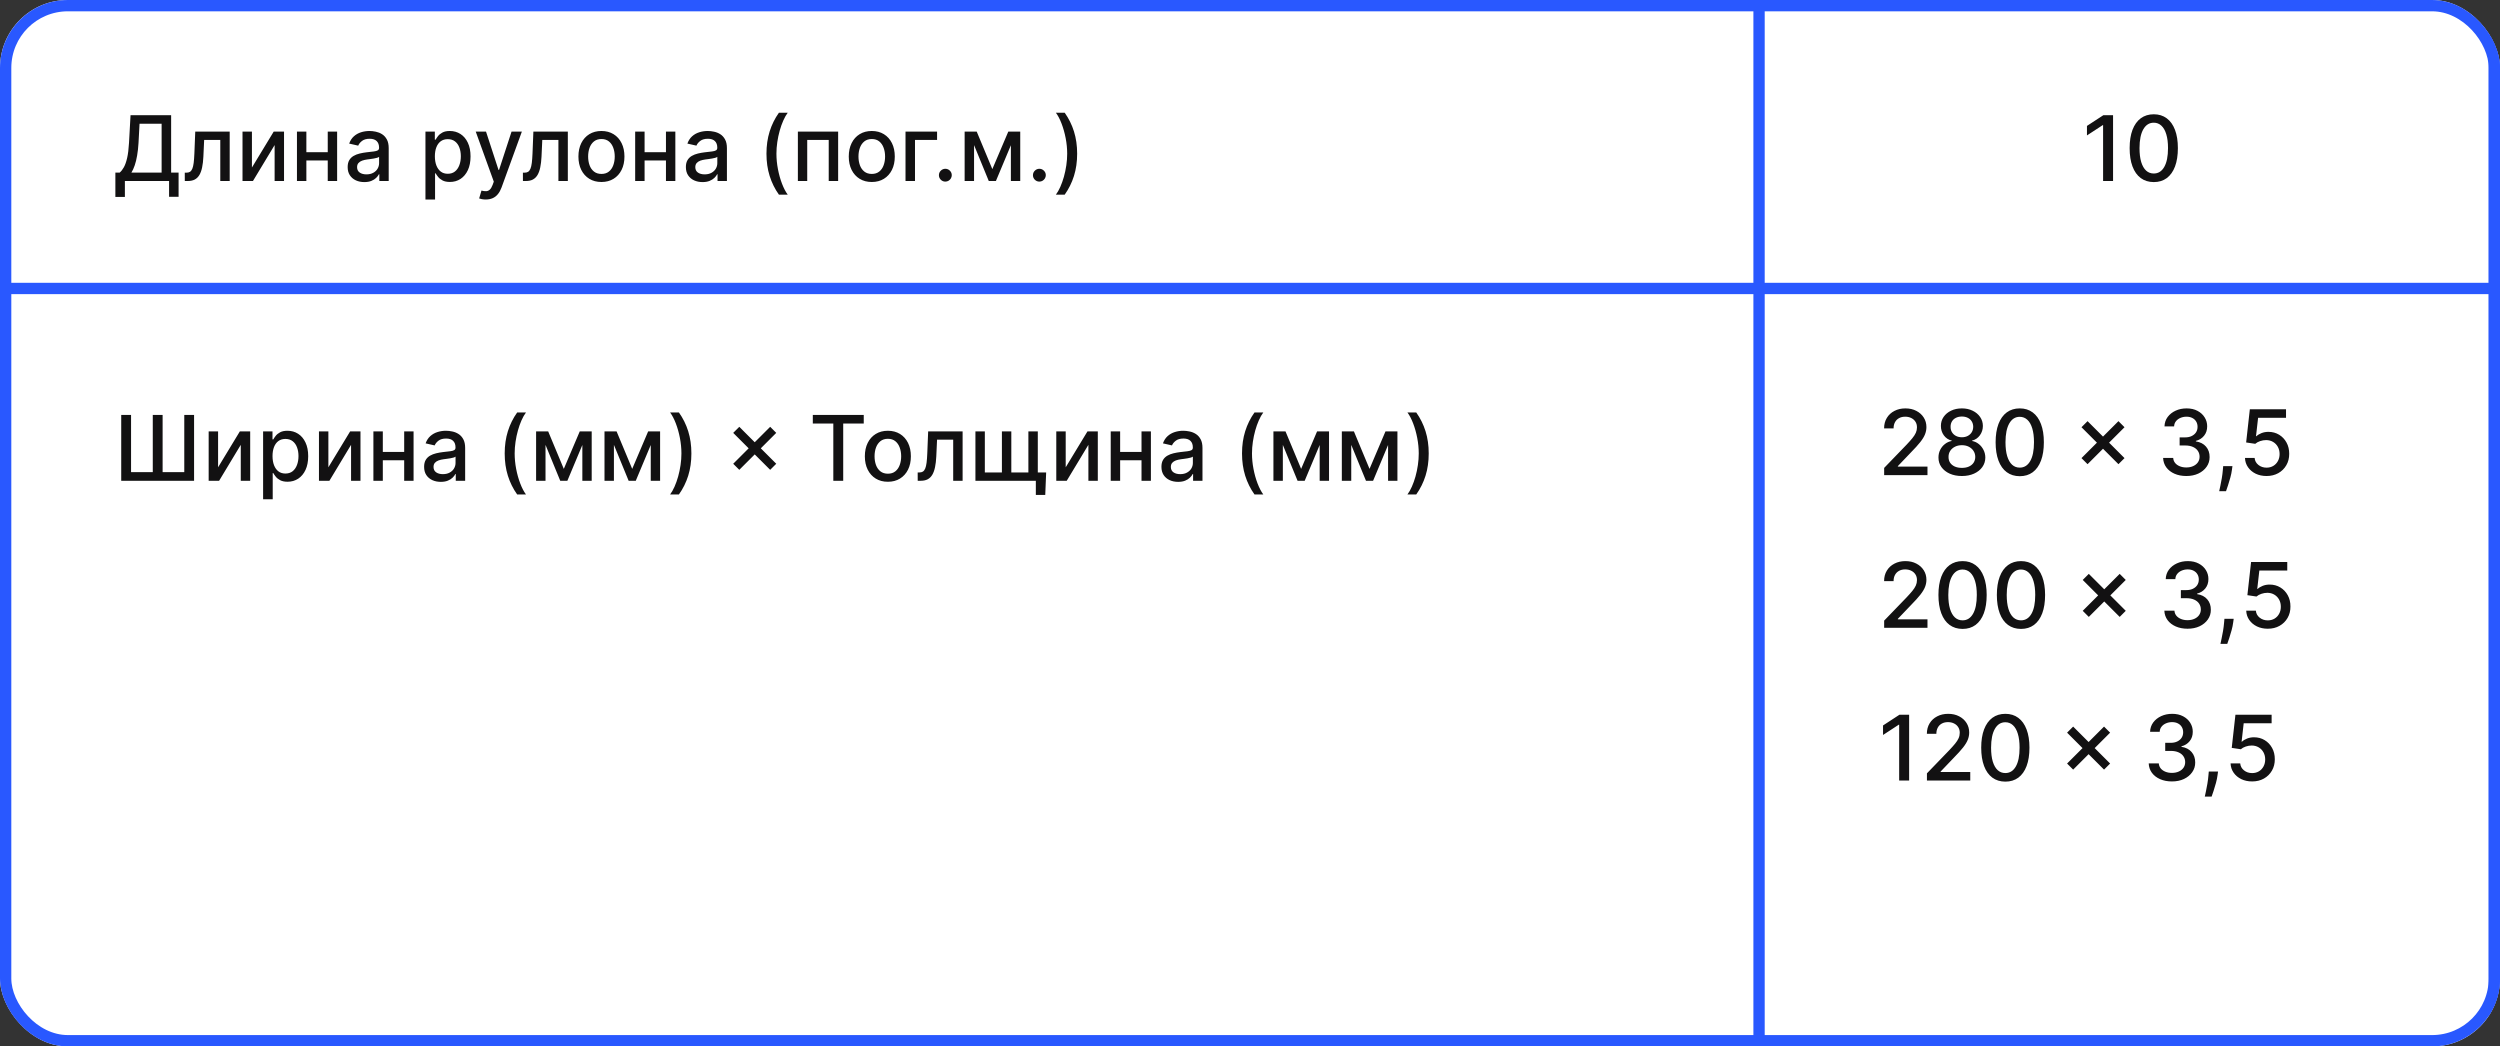 <?xml version="1.0" encoding="UTF-8"?> <svg xmlns="http://www.w3.org/2000/svg" width="442" height="185" viewBox="0 0 442 185" fill="none"><rect x="0" y="0" width="442" height="185" fill="#333333" stroke="none"/><g clip-path="url(#clip0_153_1502)"><rect width="442" height="185" rx="12" fill="white"></rect><path d="M20.398 34.812V30.511H21.165C21.426 30.292 21.671 29.979 21.898 29.574C22.125 29.169 22.318 28.621 22.477 27.932C22.636 27.242 22.746 26.358 22.807 25.278L23.079 20.364H30.256V30.511H31.574V34.795H29.892V32H22.079V34.812H20.398ZM23.233 30.511H28.574V21.875H24.671L24.489 25.278C24.439 26.1 24.358 26.839 24.244 27.494C24.134 28.15 23.992 28.729 23.818 29.233C23.648 29.733 23.453 30.159 23.233 30.511ZM32.673 32L32.668 30.528H32.98C33.222 30.528 33.425 30.477 33.588 30.375C33.755 30.269 33.891 30.091 33.997 29.841C34.103 29.591 34.185 29.246 34.242 28.807C34.298 28.364 34.34 27.807 34.367 27.136L34.52 23.273H40.611V32H38.946V24.739H36.094L35.957 27.704C35.923 28.424 35.849 29.053 35.736 29.591C35.626 30.129 35.465 30.578 35.253 30.938C35.041 31.294 34.768 31.561 34.435 31.739C34.101 31.913 33.696 32 33.219 32H32.673ZM44.541 29.619L48.388 23.273H50.217V32H48.553V25.648L44.723 32H42.876V23.273H44.541V29.619ZM58.416 26.903V28.375H53.689V26.903H58.416ZM54.166 23.273V32H52.501V23.273H54.166ZM59.604 23.273V32H57.945V23.273H59.604ZM64.416 32.193C63.863 32.193 63.363 32.091 62.916 31.886C62.469 31.678 62.115 31.377 61.854 30.983C61.596 30.589 61.467 30.106 61.467 29.534C61.467 29.042 61.562 28.636 61.751 28.318C61.941 28 62.197 27.748 62.519 27.562C62.84 27.377 63.2 27.237 63.598 27.142C63.996 27.047 64.401 26.975 64.814 26.926C65.337 26.866 65.761 26.816 66.087 26.778C66.412 26.737 66.649 26.671 66.797 26.579C66.945 26.489 67.019 26.341 67.019 26.136V26.097C67.019 25.6 66.878 25.216 66.598 24.943C66.322 24.671 65.909 24.534 65.359 24.534C64.787 24.534 64.337 24.661 64.007 24.915C63.681 25.165 63.456 25.443 63.331 25.75L61.734 25.386C61.924 24.856 62.2 24.428 62.564 24.102C62.931 23.773 63.354 23.534 63.831 23.386C64.308 23.235 64.81 23.159 65.337 23.159C65.685 23.159 66.055 23.201 66.445 23.284C66.838 23.364 67.206 23.511 67.547 23.727C67.892 23.943 68.174 24.252 68.394 24.653C68.613 25.051 68.723 25.568 68.723 26.204V32H67.064V30.807H66.996C66.886 31.026 66.721 31.242 66.501 31.454C66.282 31.667 65.999 31.843 65.655 31.983C65.31 32.123 64.897 32.193 64.416 32.193ZM64.785 30.829C65.255 30.829 65.657 30.737 65.99 30.551C66.327 30.366 66.583 30.123 66.757 29.824C66.935 29.521 67.024 29.197 67.024 28.852V27.727C66.963 27.788 66.846 27.845 66.672 27.898C66.501 27.947 66.306 27.991 66.087 28.028C65.867 28.062 65.653 28.095 65.445 28.125C65.236 28.151 65.062 28.174 64.922 28.193C64.592 28.235 64.291 28.305 64.019 28.403C63.749 28.502 63.534 28.644 63.371 28.829C63.212 29.011 63.132 29.254 63.132 29.557C63.132 29.977 63.287 30.296 63.598 30.511C63.909 30.724 64.305 30.829 64.785 30.829ZM75.22 35.273V23.273H76.879V24.688H77.021C77.12 24.506 77.262 24.296 77.447 24.057C77.633 23.818 77.891 23.61 78.22 23.432C78.55 23.25 78.985 23.159 79.527 23.159C80.231 23.159 80.86 23.337 81.413 23.693C81.966 24.049 82.4 24.562 82.715 25.233C83.033 25.903 83.192 26.71 83.192 27.653C83.192 28.597 83.035 29.405 82.72 30.079C82.406 30.75 81.974 31.267 81.425 31.631C80.876 31.991 80.249 32.17 79.544 32.17C79.014 32.17 78.58 32.081 78.243 31.903C77.91 31.725 77.648 31.517 77.459 31.278C77.269 31.04 77.124 30.828 77.021 30.642H76.919V35.273H75.22ZM76.885 27.636C76.885 28.25 76.974 28.788 77.152 29.25C77.33 29.712 77.588 30.074 77.925 30.335C78.262 30.593 78.675 30.722 79.163 30.722C79.671 30.722 80.095 30.587 80.436 30.318C80.777 30.046 81.035 29.676 81.209 29.21C81.387 28.744 81.476 28.22 81.476 27.636C81.476 27.061 81.389 26.544 81.215 26.085C81.044 25.627 80.787 25.265 80.442 25C80.101 24.735 79.675 24.602 79.163 24.602C78.671 24.602 78.254 24.729 77.913 24.983C77.576 25.237 77.32 25.591 77.146 26.046C76.972 26.5 76.885 27.03 76.885 27.636ZM85.872 35.273C85.618 35.273 85.387 35.252 85.179 35.21C84.971 35.172 84.815 35.131 84.713 35.085L85.122 33.693C85.433 33.776 85.709 33.812 85.952 33.801C86.194 33.79 86.408 33.699 86.594 33.528C86.783 33.358 86.95 33.08 87.094 32.693L87.304 32.114L84.111 23.273H85.929L88.139 30.046H88.23L90.44 23.273H92.264L88.668 33.165C88.501 33.619 88.289 34.004 88.031 34.318C87.774 34.636 87.467 34.875 87.111 35.034C86.755 35.193 86.342 35.273 85.872 35.273ZM92.454 32L92.449 30.528H92.761C93.004 30.528 93.206 30.477 93.369 30.375C93.536 30.269 93.672 30.091 93.778 29.841C93.885 29.591 93.966 29.246 94.023 28.807C94.079 28.364 94.121 27.807 94.148 27.136L94.301 23.273H100.392V32H98.727V24.739H95.875L95.739 27.704C95.704 28.424 95.631 29.053 95.517 29.591C95.407 30.129 95.246 30.578 95.034 30.938C94.822 31.294 94.549 31.561 94.216 31.739C93.883 31.913 93.477 32 93 32H92.454ZM106.334 32.176C105.516 32.176 104.802 31.989 104.192 31.614C103.582 31.239 103.108 30.714 102.771 30.04C102.434 29.366 102.266 28.578 102.266 27.676C102.266 26.771 102.434 25.979 102.771 25.301C103.108 24.623 103.582 24.097 104.192 23.722C104.802 23.347 105.516 23.159 106.334 23.159C107.152 23.159 107.866 23.347 108.476 23.722C109.086 24.097 109.559 24.623 109.896 25.301C110.233 25.979 110.402 26.771 110.402 27.676C110.402 28.578 110.233 29.366 109.896 30.04C109.559 30.714 109.086 31.239 108.476 31.614C107.866 31.989 107.152 32.176 106.334 32.176ZM106.339 30.75C106.87 30.75 107.309 30.61 107.658 30.329C108.006 30.049 108.264 29.676 108.43 29.21C108.601 28.744 108.686 28.231 108.686 27.671C108.686 27.114 108.601 26.602 108.43 26.136C108.264 25.667 108.006 25.29 107.658 25.006C107.309 24.722 106.87 24.579 106.339 24.579C105.805 24.579 105.362 24.722 105.01 25.006C104.661 25.29 104.402 25.667 104.232 26.136C104.065 26.602 103.982 27.114 103.982 27.671C103.982 28.231 104.065 28.744 104.232 29.21C104.402 29.676 104.661 30.049 105.01 30.329C105.362 30.61 105.805 30.75 106.339 30.75ZM118.213 26.903V28.375H113.486V26.903H118.213ZM113.963 23.273V32H112.298V23.273H113.963ZM119.401 23.273V32H117.741V23.273H119.401ZM124.213 32.193C123.66 32.193 123.16 32.091 122.713 31.886C122.266 31.678 121.912 31.377 121.651 30.983C121.393 30.589 121.264 30.106 121.264 29.534C121.264 29.042 121.359 28.636 121.548 28.318C121.738 28 121.993 27.748 122.315 27.562C122.637 27.377 122.997 27.237 123.395 27.142C123.793 27.047 124.198 26.975 124.611 26.926C125.134 26.866 125.558 26.816 125.884 26.778C126.209 26.737 126.446 26.671 126.594 26.579C126.741 26.489 126.815 26.341 126.815 26.136V26.097C126.815 25.6 126.675 25.216 126.395 24.943C126.118 24.671 125.705 24.534 125.156 24.534C124.584 24.534 124.134 24.661 123.804 24.915C123.478 25.165 123.253 25.443 123.128 25.75L121.531 25.386C121.721 24.856 121.997 24.428 122.361 24.102C122.728 23.773 123.151 23.534 123.628 23.386C124.105 23.235 124.607 23.159 125.134 23.159C125.482 23.159 125.851 23.201 126.241 23.284C126.635 23.364 127.003 23.511 127.344 23.727C127.688 23.943 127.971 24.252 128.19 24.653C128.41 25.051 128.52 25.568 128.52 26.204V32H126.861V30.807H126.793C126.683 31.026 126.518 31.242 126.298 31.454C126.079 31.667 125.796 31.843 125.452 31.983C125.107 32.123 124.694 32.193 124.213 32.193ZM124.582 30.829C125.052 30.829 125.454 30.737 125.787 30.551C126.124 30.366 126.38 30.123 126.554 29.824C126.732 29.521 126.821 29.197 126.821 28.852V27.727C126.76 27.788 126.643 27.845 126.469 27.898C126.298 27.947 126.103 27.991 125.884 28.028C125.664 28.062 125.45 28.095 125.241 28.125C125.033 28.151 124.859 28.174 124.719 28.193C124.389 28.235 124.088 28.305 123.815 28.403C123.546 28.502 123.33 28.644 123.168 28.829C123.009 29.011 122.929 29.254 122.929 29.557C122.929 29.977 123.084 30.296 123.395 30.511C123.705 30.724 124.101 30.829 124.582 30.829ZM135.511 27.171C135.511 25.746 135.699 24.436 136.074 23.239C136.449 22.042 136.996 20.938 137.716 19.926H139.273C138.992 20.301 138.731 20.761 138.489 21.307C138.246 21.852 138.034 22.451 137.852 23.102C137.67 23.75 137.528 24.422 137.426 25.119C137.324 25.812 137.273 26.496 137.273 27.171C137.273 28.072 137.362 28.985 137.54 29.909C137.718 30.833 137.958 31.691 138.261 32.483C138.564 33.275 138.902 33.92 139.273 34.42H137.716C136.996 33.409 136.449 32.305 136.074 31.108C135.699 29.911 135.511 28.599 135.511 27.171ZM141.064 32V23.273H148.183V32H146.518V24.739H142.717V32H141.064ZM154.131 32.176C153.313 32.176 152.598 31.989 151.989 31.614C151.379 31.239 150.905 30.714 150.568 30.04C150.231 29.366 150.062 28.578 150.062 27.676C150.062 26.771 150.231 25.979 150.568 25.301C150.905 24.623 151.379 24.097 151.989 23.722C152.598 23.347 153.313 23.159 154.131 23.159C154.949 23.159 155.663 23.347 156.273 23.722C156.883 24.097 157.356 24.623 157.693 25.301C158.03 25.979 158.199 26.771 158.199 27.676C158.199 28.578 158.03 29.366 157.693 30.04C157.356 30.714 156.883 31.239 156.273 31.614C155.663 31.989 154.949 32.176 154.131 32.176ZM154.136 30.75C154.667 30.75 155.106 30.61 155.455 30.329C155.803 30.049 156.061 29.676 156.227 29.21C156.398 28.744 156.483 28.231 156.483 27.671C156.483 27.114 156.398 26.602 156.227 26.136C156.061 25.667 155.803 25.29 155.455 25.006C155.106 24.722 154.667 24.579 154.136 24.579C153.602 24.579 153.159 24.722 152.807 25.006C152.458 25.29 152.199 25.667 152.028 26.136C151.862 26.602 151.778 27.114 151.778 27.671C151.778 28.231 151.862 28.744 152.028 29.21C152.199 29.676 152.458 30.049 152.807 30.329C153.159 30.61 153.602 30.75 154.136 30.75ZM165.675 23.273V24.739H161.771V32H160.095V23.273H165.675ZM167.136 32.108C166.826 32.108 166.559 31.998 166.335 31.778C166.112 31.555 166 31.286 166 30.972C166 30.661 166.112 30.396 166.335 30.176C166.559 29.953 166.826 29.841 167.136 29.841C167.447 29.841 167.714 29.953 167.938 30.176C168.161 30.396 168.273 30.661 168.273 30.972C168.273 31.18 168.22 31.371 168.114 31.546C168.011 31.716 167.875 31.852 167.705 31.954C167.534 32.057 167.345 32.108 167.136 32.108ZM175.446 29.898L178.264 23.273H179.73L176.077 32H174.815L171.236 23.273H172.685L175.446 29.898ZM172.213 23.273V32H170.548V23.273H172.213ZM178.724 32V23.273H180.378V32H178.724ZM183.761 32.108C183.451 32.108 183.184 31.998 182.96 31.778C182.737 31.555 182.625 31.286 182.625 30.972C182.625 30.661 182.737 30.396 182.96 30.176C183.184 29.953 183.451 29.841 183.761 29.841C184.072 29.841 184.339 29.953 184.562 30.176C184.786 30.396 184.898 30.661 184.898 30.972C184.898 31.18 184.845 31.371 184.739 31.546C184.636 31.716 184.5 31.852 184.33 31.954C184.159 32.057 183.97 32.108 183.761 32.108ZM190.44 27.171C190.44 28.599 190.253 29.911 189.878 31.108C189.503 32.305 188.955 33.409 188.236 34.42H186.679C186.959 34.045 187.221 33.585 187.463 33.04C187.705 32.494 187.918 31.898 188.099 31.25C188.281 30.599 188.423 29.924 188.526 29.227C188.628 28.53 188.679 27.845 188.679 27.171C188.679 26.273 188.59 25.362 188.412 24.438C188.234 23.513 187.993 22.655 187.69 21.864C187.387 21.072 187.05 20.426 186.679 19.926H188.236C188.955 20.938 189.503 22.042 189.878 23.239C190.253 24.436 190.44 25.746 190.44 27.171Z" fill="#121112"></path><path d="M373.589 20.364V32H371.827V22.125H371.759L368.975 23.943V22.261L371.879 20.364H373.589ZM380.788 32.193C379.89 32.189 379.123 31.953 378.487 31.483C377.85 31.013 377.363 30.329 377.026 29.432C376.689 28.534 376.521 27.453 376.521 26.188C376.521 24.926 376.689 23.849 377.026 22.954C377.367 22.061 377.856 21.379 378.492 20.909C379.132 20.439 379.897 20.204 380.788 20.204C381.678 20.204 382.441 20.441 383.077 20.915C383.714 21.384 384.201 22.066 384.538 22.96C384.879 23.85 385.049 24.926 385.049 26.188C385.049 27.456 384.88 28.54 384.543 29.438C384.206 30.331 383.719 31.015 383.083 31.489C382.447 31.958 381.682 32.193 380.788 32.193ZM380.788 30.676C381.576 30.676 382.191 30.292 382.634 29.523C383.081 28.754 383.305 27.642 383.305 26.188C383.305 25.222 383.202 24.405 382.998 23.739C382.797 23.068 382.507 22.561 382.129 22.216C381.754 21.867 381.307 21.693 380.788 21.693C380.004 21.693 379.388 22.079 378.941 22.852C378.494 23.625 378.269 24.737 378.265 26.188C378.265 27.157 378.365 27.977 378.566 28.648C378.771 29.314 379.06 29.82 379.435 30.165C379.81 30.506 380.261 30.676 380.788 30.676Z" fill="#121112"></path><path d="M21.432 73.364H23.171V83.477H27.011V73.364H28.75V83.477H32.58V73.364H34.312V85H21.432V73.364ZM38.557 82.619L42.403 76.273H44.233V85H42.568V78.648L38.739 85H36.892V76.273H38.557V82.619ZM46.517 88.273V76.273H48.176V77.688H48.318C48.417 77.506 48.559 77.296 48.744 77.057C48.93 76.818 49.188 76.61 49.517 76.432C49.847 76.25 50.282 76.159 50.824 76.159C51.528 76.159 52.157 76.337 52.71 76.693C53.263 77.049 53.697 77.562 54.011 78.233C54.33 78.903 54.489 79.71 54.489 80.653C54.489 81.597 54.331 82.405 54.017 83.079C53.703 83.75 53.271 84.267 52.722 84.631C52.172 84.99 51.545 85.171 50.841 85.171C50.311 85.171 49.877 85.081 49.54 84.903C49.206 84.725 48.945 84.517 48.756 84.278C48.566 84.04 48.42 83.828 48.318 83.642H48.216V88.273H46.517ZM48.182 80.636C48.182 81.25 48.271 81.788 48.449 82.25C48.627 82.712 48.885 83.074 49.222 83.335C49.559 83.593 49.972 83.722 50.46 83.722C50.968 83.722 51.392 83.587 51.733 83.318C52.074 83.046 52.331 82.676 52.506 82.21C52.684 81.744 52.773 81.22 52.773 80.636C52.773 80.061 52.686 79.544 52.511 79.085C52.341 78.627 52.083 78.265 51.739 78C51.398 77.735 50.972 77.602 50.46 77.602C49.968 77.602 49.551 77.729 49.21 77.983C48.873 78.237 48.617 78.591 48.443 79.046C48.269 79.5 48.182 80.03 48.182 80.636ZM58.057 82.619L61.903 76.273H63.733V85H62.068V78.648L58.239 85H56.392V76.273H58.057V82.619ZM71.932 79.903V81.375H67.204V79.903H71.932ZM67.682 76.273V85H66.017V76.273H67.682ZM73.119 76.273V85H71.46V76.273H73.119ZM77.932 85.193C77.379 85.193 76.879 85.091 76.432 84.886C75.985 84.678 75.631 84.377 75.369 83.983C75.112 83.589 74.983 83.106 74.983 82.534C74.983 82.042 75.078 81.636 75.267 81.318C75.456 81 75.712 80.748 76.034 80.562C76.356 80.377 76.716 80.237 77.114 80.142C77.511 80.047 77.917 79.975 78.329 79.926C78.852 79.865 79.276 79.816 79.602 79.778C79.928 79.737 80.165 79.671 80.312 79.579C80.46 79.489 80.534 79.341 80.534 79.136V79.097C80.534 78.6 80.394 78.216 80.114 77.943C79.837 77.671 79.424 77.534 78.875 77.534C78.303 77.534 77.852 77.661 77.523 77.915C77.197 78.165 76.972 78.443 76.847 78.75L75.25 78.386C75.439 77.856 75.716 77.428 76.079 77.102C76.447 76.773 76.869 76.534 77.347 76.386C77.824 76.235 78.326 76.159 78.852 76.159C79.201 76.159 79.57 76.201 79.96 76.284C80.354 76.364 80.722 76.511 81.062 76.727C81.407 76.943 81.689 77.252 81.909 77.653C82.129 78.051 82.239 78.568 82.239 79.204V85H80.579V83.807H80.511C80.401 84.026 80.237 84.242 80.017 84.454C79.797 84.667 79.515 84.843 79.171 84.983C78.826 85.123 78.413 85.193 77.932 85.193ZM78.301 83.829C78.771 83.829 79.172 83.737 79.506 83.551C79.843 83.365 80.099 83.123 80.273 82.824C80.451 82.521 80.54 82.197 80.54 81.852V80.727C80.479 80.788 80.362 80.845 80.188 80.898C80.017 80.947 79.822 80.99 79.602 81.028C79.383 81.062 79.169 81.095 78.96 81.125C78.752 81.151 78.578 81.174 78.438 81.193C78.108 81.235 77.807 81.305 77.534 81.403C77.265 81.502 77.049 81.644 76.886 81.829C76.727 82.011 76.648 82.254 76.648 82.557C76.648 82.977 76.803 83.296 77.114 83.511C77.424 83.724 77.82 83.829 78.301 83.829ZM89.23 80.171C89.23 78.746 89.418 77.436 89.793 76.239C90.168 75.042 90.715 73.938 91.435 72.926H92.992C92.711 73.301 92.45 73.761 92.207 74.307C91.965 74.852 91.753 75.451 91.571 76.102C91.389 76.75 91.247 77.422 91.145 78.119C91.043 78.812 90.992 79.496 90.992 80.171C90.992 81.072 91.081 81.985 91.258 82.909C91.437 83.833 91.677 84.691 91.98 85.483C92.283 86.275 92.62 86.921 92.992 87.421H91.435C90.715 86.409 90.168 85.305 89.793 84.108C89.418 82.911 89.23 81.599 89.23 80.171ZM99.68 82.898L102.499 76.273H103.964L100.311 85H99.05L95.47 76.273H96.919L99.68 82.898ZM96.447 76.273V85H94.783V76.273H96.447ZM102.959 85V76.273H104.612V85H102.959ZM111.774 82.898L114.592 76.273H116.058L112.405 85H111.143L107.564 76.273H109.013L111.774 82.898ZM108.541 76.273V85H106.876V76.273H108.541ZM115.053 85V76.273H116.706V85H115.053ZM122.237 80.171C122.237 81.599 122.05 82.911 121.675 84.108C121.3 85.305 120.752 86.409 120.033 87.421H118.476C118.756 87.046 119.018 86.585 119.26 86.04C119.502 85.494 119.714 84.898 119.896 84.25C120.078 83.599 120.22 82.924 120.322 82.227C120.425 81.53 120.476 80.845 120.476 80.171C120.476 79.273 120.387 78.362 120.209 77.438C120.031 76.513 119.79 75.655 119.487 74.864C119.184 74.072 118.847 73.426 118.476 72.926H120.033C120.752 73.938 121.3 75.042 121.675 76.239C122.05 77.436 122.237 78.746 122.237 80.171ZM136.166 83.068L129.632 76.534L130.706 75.46L137.24 81.994L136.166 83.068ZM130.706 83.068L129.632 81.994L136.166 75.46L137.24 76.534L130.706 83.068ZM143.705 74.875V73.364H152.71V74.875H149.08V85H147.33V74.875H143.705ZM156.974 85.176C156.156 85.176 155.442 84.989 154.832 84.614C154.223 84.239 153.749 83.714 153.412 83.04C153.075 82.365 152.906 81.578 152.906 80.676C152.906 79.771 153.075 78.979 153.412 78.301C153.749 77.623 154.223 77.097 154.832 76.722C155.442 76.347 156.156 76.159 156.974 76.159C157.793 76.159 158.507 76.347 159.116 76.722C159.726 77.097 160.2 77.623 160.537 78.301C160.874 78.979 161.043 79.771 161.043 80.676C161.043 81.578 160.874 82.365 160.537 83.04C160.2 83.714 159.726 84.239 159.116 84.614C158.507 84.989 157.793 85.176 156.974 85.176ZM156.98 83.75C157.51 83.75 157.95 83.61 158.298 83.329C158.647 83.049 158.904 82.676 159.071 82.21C159.241 81.744 159.327 81.231 159.327 80.671C159.327 80.114 159.241 79.602 159.071 79.136C158.904 78.667 158.647 78.29 158.298 78.006C157.95 77.722 157.51 77.579 156.98 77.579C156.446 77.579 156.003 77.722 155.651 78.006C155.302 78.29 155.043 78.667 154.872 79.136C154.705 79.602 154.622 80.114 154.622 80.671C154.622 81.231 154.705 81.744 154.872 82.21C155.043 82.676 155.302 83.049 155.651 83.329C156.003 83.61 156.446 83.75 156.98 83.75ZM162.251 85L162.246 83.528H162.558C162.801 83.528 163.003 83.477 163.166 83.375C163.333 83.269 163.469 83.091 163.575 82.841C163.681 82.591 163.763 82.246 163.82 81.807C163.876 81.364 163.918 80.807 163.945 80.136L164.098 76.273H170.189V85H168.524V77.739H165.672L165.536 80.704C165.501 81.424 165.428 82.053 165.314 82.591C165.204 83.129 165.043 83.578 164.831 83.938C164.619 84.294 164.346 84.561 164.013 84.739C163.679 84.913 163.274 85 162.797 85H162.251ZM184.96 83.534L184.801 87.5H183.136V85H182.051V83.534H184.96ZM172.455 76.273H174.119V83.528H177.136V76.273H178.801V83.528H181.818V76.273H183.483V85H172.455V76.273ZM188.416 82.619L192.263 76.273H194.092V85H192.428V78.648L188.598 85H186.751V76.273H188.416V82.619ZM202.291 79.903V81.375H197.564V79.903H202.291ZM198.041 76.273V85H196.376V76.273H198.041ZM203.479 76.273V85H201.82V76.273H203.479ZM208.291 85.193C207.738 85.193 207.238 85.091 206.791 84.886C206.344 84.678 205.99 84.377 205.729 83.983C205.471 83.589 205.342 83.106 205.342 82.534C205.342 82.042 205.437 81.636 205.626 81.318C205.816 81 206.071 80.748 206.393 80.562C206.715 80.377 207.075 80.237 207.473 80.142C207.871 80.047 208.276 79.975 208.689 79.926C209.212 79.865 209.636 79.816 209.962 79.778C210.287 79.737 210.524 79.671 210.672 79.579C210.82 79.489 210.893 79.341 210.893 79.136V79.097C210.893 78.6 210.753 78.216 210.473 77.943C210.196 77.671 209.784 77.534 209.234 77.534C208.662 77.534 208.212 77.661 207.882 77.915C207.556 78.165 207.331 78.443 207.206 78.75L205.609 78.386C205.799 77.856 206.075 77.428 206.439 77.102C206.806 76.773 207.229 76.534 207.706 76.386C208.183 76.235 208.685 76.159 209.212 76.159C209.56 76.159 209.929 76.201 210.32 76.284C210.714 76.364 211.081 76.511 211.422 76.727C211.767 76.943 212.049 77.252 212.268 77.653C212.488 78.051 212.598 78.568 212.598 79.204V85H210.939V83.807H210.871C210.761 84.026 210.596 84.242 210.376 84.454C210.157 84.667 209.875 84.843 209.53 84.983C209.185 85.123 208.772 85.193 208.291 85.193ZM208.661 83.829C209.13 83.829 209.532 83.737 209.865 83.551C210.202 83.365 210.458 83.123 210.632 82.824C210.81 82.521 210.899 82.197 210.899 81.852V80.727C210.839 80.788 210.721 80.845 210.547 80.898C210.376 80.947 210.181 80.99 209.962 81.028C209.742 81.062 209.528 81.095 209.32 81.125C209.111 81.151 208.937 81.174 208.797 81.193C208.467 81.235 208.166 81.305 207.893 81.403C207.625 81.502 207.409 81.644 207.246 81.829C207.087 82.011 207.007 82.254 207.007 82.557C207.007 82.977 207.162 83.296 207.473 83.511C207.784 83.724 208.179 83.829 208.661 83.829ZM219.589 80.171C219.589 78.746 219.777 77.436 220.152 76.239C220.527 75.042 221.074 73.938 221.794 72.926H223.351C223.071 73.301 222.809 73.761 222.567 74.307C222.324 74.852 222.112 75.451 221.93 76.102C221.749 76.75 221.607 77.422 221.504 78.119C221.402 78.812 221.351 79.496 221.351 80.171C221.351 81.072 221.44 81.985 221.618 82.909C221.796 83.833 222.036 84.691 222.339 85.483C222.643 86.275 222.98 86.921 223.351 87.421H221.794C221.074 86.409 220.527 85.305 220.152 84.108C219.777 82.911 219.589 81.599 219.589 80.171ZM230.04 82.898L232.858 76.273H234.324L230.67 85H229.409L225.83 76.273H227.278L230.04 82.898ZM226.807 76.273V85H225.142V76.273H226.807ZM233.318 85V76.273H234.972V85H233.318ZM242.134 82.898L244.952 76.273H246.418L242.764 85H241.503L237.923 76.273H239.372L242.134 82.898ZM238.901 76.273V85H237.236V76.273H238.901ZM245.412 85V76.273H247.065V85H245.412ZM252.597 80.171C252.597 81.599 252.409 82.911 252.034 84.108C251.659 85.305 251.112 86.409 250.392 87.421H248.835C249.116 87.046 249.377 86.585 249.619 86.04C249.862 85.494 250.074 84.898 250.256 84.25C250.438 83.599 250.58 82.924 250.682 82.227C250.784 81.53 250.835 80.845 250.835 80.171C250.835 79.273 250.746 78.362 250.568 77.438C250.39 76.513 250.15 75.655 249.847 74.864C249.544 74.072 249.206 73.426 248.835 72.926H250.392C251.112 73.938 251.659 75.042 252.034 76.239C252.409 77.436 252.597 78.746 252.597 80.171Z" fill="#121112"></path><path d="M333.119 84V82.727L337.057 78.648C337.477 78.204 337.824 77.816 338.097 77.483C338.373 77.146 338.58 76.826 338.716 76.523C338.852 76.22 338.92 75.898 338.92 75.557C338.92 75.171 338.83 74.837 338.648 74.557C338.466 74.273 338.218 74.055 337.903 73.903C337.589 73.748 337.235 73.671 336.841 73.671C336.424 73.671 336.061 73.756 335.75 73.926C335.439 74.097 335.201 74.337 335.034 74.648C334.867 74.958 334.784 75.322 334.784 75.739H333.108C333.108 75.03 333.271 74.411 333.597 73.881C333.922 73.35 334.369 72.939 334.938 72.648C335.506 72.352 336.152 72.204 336.875 72.204C337.606 72.204 338.25 72.35 338.807 72.642C339.367 72.93 339.805 73.324 340.119 73.824C340.434 74.32 340.591 74.881 340.591 75.506C340.591 75.938 340.509 76.36 340.347 76.773C340.188 77.186 339.909 77.646 339.511 78.153C339.114 78.657 338.561 79.269 337.852 79.989L335.54 82.409V82.494H340.778V84H333.119ZM346.864 84.159C346.049 84.159 345.33 84.019 344.705 83.739C344.083 83.458 343.597 83.072 343.244 82.579C342.892 82.087 342.718 81.526 342.722 80.898C342.718 80.405 342.818 79.953 343.023 79.54C343.231 79.123 343.513 78.776 343.869 78.5C344.225 78.22 344.623 78.042 345.062 77.966V77.898C344.483 77.758 344.019 77.447 343.67 76.966C343.322 76.485 343.15 75.932 343.153 75.307C343.15 74.712 343.307 74.182 343.625 73.716C343.947 73.246 344.388 72.877 344.949 72.608C345.509 72.339 346.148 72.204 346.864 72.204C347.572 72.204 348.205 72.341 348.761 72.614C349.322 72.883 349.763 73.252 350.085 73.722C350.407 74.188 350.57 74.716 350.574 75.307C350.57 75.932 350.392 76.485 350.04 76.966C349.688 77.447 349.229 77.758 348.665 77.898V77.966C349.1 78.042 349.492 78.22 349.841 78.5C350.193 78.776 350.473 79.123 350.682 79.54C350.894 79.953 351.002 80.405 351.006 80.898C351.002 81.526 350.824 82.087 350.472 82.579C350.119 83.072 349.631 83.458 349.006 83.739C348.384 84.019 347.67 84.159 346.864 84.159ZM346.864 82.722C347.345 82.722 347.761 82.642 348.114 82.483C348.466 82.32 348.739 82.095 348.932 81.807C349.125 81.515 349.223 81.174 349.227 80.784C349.223 80.379 349.117 80.021 348.909 79.71C348.705 79.4 348.426 79.155 348.074 78.977C347.722 78.799 347.318 78.71 346.864 78.71C346.405 78.71 345.998 78.799 345.642 78.977C345.286 79.155 345.006 79.4 344.801 79.71C344.597 80.021 344.496 80.379 344.5 80.784C344.496 81.174 344.589 81.515 344.778 81.807C344.972 82.095 345.246 82.32 345.602 82.483C345.958 82.642 346.379 82.722 346.864 82.722ZM346.864 77.307C347.25 77.307 347.593 77.229 347.892 77.074C348.191 76.919 348.426 76.703 348.597 76.426C348.771 76.15 348.86 75.826 348.864 75.454C348.86 75.091 348.773 74.773 348.602 74.5C348.436 74.227 348.203 74.017 347.903 73.869C347.604 73.718 347.258 73.642 346.864 73.642C346.462 73.642 346.11 73.718 345.807 73.869C345.508 74.017 345.275 74.227 345.108 74.5C344.941 74.773 344.86 75.091 344.864 75.454C344.86 75.826 344.943 76.15 345.114 76.426C345.284 76.703 345.519 76.919 345.818 77.074C346.121 77.229 346.47 77.307 346.864 77.307ZM357.092 84.193C356.195 84.189 355.428 83.953 354.791 83.483C354.155 83.013 353.668 82.329 353.331 81.432C352.994 80.534 352.825 79.453 352.825 78.188C352.825 76.926 352.994 75.849 353.331 74.954C353.672 74.061 354.161 73.379 354.797 72.909C355.437 72.439 356.202 72.204 357.092 72.204C357.982 72.204 358.746 72.441 359.382 72.915C360.018 73.385 360.505 74.066 360.842 74.96C361.183 75.85 361.354 76.926 361.354 78.188C361.354 79.456 361.185 80.54 360.848 81.438C360.511 82.331 360.024 83.015 359.388 83.489C358.751 83.958 357.986 84.193 357.092 84.193ZM357.092 82.676C357.88 82.676 358.496 82.292 358.939 81.523C359.386 80.754 359.609 79.642 359.609 78.188C359.609 77.222 359.507 76.405 359.303 75.739C359.102 75.068 358.812 74.561 358.433 74.216C358.058 73.867 357.611 73.693 357.092 73.693C356.308 73.693 355.693 74.079 355.246 74.852C354.799 75.625 354.573 76.737 354.57 78.188C354.57 79.157 354.67 79.977 354.871 80.648C355.075 81.314 355.365 81.82 355.74 82.165C356.115 82.506 356.566 82.676 357.092 82.676ZM374.541 82.068L368.007 75.534L369.081 74.46L375.615 80.994L374.541 82.068ZM369.081 82.068L368.007 80.994L374.541 74.46L375.615 75.534L369.081 82.068ZM386.545 84.159C385.765 84.159 385.068 84.025 384.455 83.756C383.845 83.487 383.362 83.114 383.006 82.636C382.653 82.155 382.464 81.599 382.438 80.966H384.222C384.244 81.311 384.36 81.61 384.568 81.864C384.78 82.114 385.057 82.307 385.398 82.443C385.739 82.579 386.117 82.648 386.534 82.648C386.992 82.648 387.398 82.568 387.75 82.409C388.106 82.25 388.384 82.028 388.585 81.744C388.786 81.456 388.886 81.125 388.886 80.75C388.886 80.36 388.786 80.017 388.585 79.722C388.388 79.422 388.098 79.188 387.716 79.017C387.337 78.847 386.879 78.761 386.341 78.761H385.358V77.329H386.341C386.773 77.329 387.152 77.252 387.477 77.097C387.807 76.941 388.064 76.725 388.25 76.449C388.436 76.169 388.528 75.841 388.528 75.466C388.528 75.106 388.447 74.794 388.284 74.528C388.125 74.26 387.898 74.049 387.602 73.898C387.311 73.746 386.966 73.671 386.568 73.671C386.189 73.671 385.835 73.74 385.506 73.881C385.18 74.017 384.915 74.214 384.71 74.472C384.506 74.725 384.396 75.03 384.381 75.386H382.682C382.701 74.758 382.886 74.204 383.239 73.727C383.595 73.25 384.064 72.877 384.648 72.608C385.231 72.339 385.879 72.204 386.591 72.204C387.337 72.204 387.981 72.35 388.523 72.642C389.068 72.93 389.489 73.314 389.784 73.796C390.083 74.276 390.231 74.803 390.227 75.375C390.231 76.026 390.049 76.579 389.682 77.034C389.318 77.489 388.833 77.794 388.227 77.949V78.04C389 78.157 389.598 78.464 390.023 78.96C390.451 79.456 390.663 80.072 390.659 80.807C390.663 81.447 390.485 82.021 390.125 82.528C389.769 83.036 389.282 83.436 388.665 83.727C388.047 84.015 387.341 84.159 386.545 84.159ZM394.696 82.409L394.611 83.028C394.554 83.483 394.457 83.956 394.321 84.449C394.188 84.945 394.05 85.405 393.906 85.829C393.766 86.254 393.651 86.591 393.56 86.841H392.355C392.404 86.606 392.473 86.288 392.56 85.886C392.647 85.489 392.732 85.044 392.815 84.551C392.899 84.059 392.961 83.557 393.003 83.046L393.06 82.409H394.696ZM400.726 84.159C400.014 84.159 399.374 84.023 398.805 83.75C398.241 83.474 397.79 83.095 397.453 82.614C397.116 82.133 396.936 81.583 396.913 80.966H398.618C398.66 81.466 398.881 81.877 399.283 82.199C399.684 82.521 400.165 82.682 400.726 82.682C401.173 82.682 401.569 82.579 401.913 82.375C402.262 82.167 402.535 81.881 402.732 81.517C402.932 81.153 403.033 80.739 403.033 80.273C403.033 79.799 402.93 79.377 402.726 79.006C402.521 78.635 402.239 78.343 401.879 78.131C401.523 77.919 401.114 77.811 400.652 77.807C400.3 77.807 399.946 77.867 399.589 77.989C399.233 78.11 398.946 78.269 398.726 78.466L397.118 78.227L397.771 72.364H404.169V73.869H399.232L398.862 77.125H398.93C399.158 76.905 399.459 76.722 399.834 76.574C400.213 76.426 400.618 76.352 401.05 76.352C401.758 76.352 402.389 76.521 402.942 76.858C403.499 77.195 403.936 77.655 404.254 78.239C404.576 78.818 404.735 79.485 404.732 80.239C404.735 80.992 404.565 81.665 404.22 82.256C403.879 82.847 403.406 83.312 402.8 83.653C402.197 83.99 401.506 84.159 400.726 84.159ZM333.119 111V109.727L337.057 105.648C337.477 105.205 337.824 104.816 338.097 104.483C338.373 104.146 338.58 103.826 338.716 103.523C338.852 103.22 338.92 102.898 338.92 102.557C338.92 102.17 338.83 101.837 338.648 101.557C338.466 101.273 338.218 101.055 337.903 100.903C337.589 100.748 337.235 100.67 336.841 100.67C336.424 100.67 336.061 100.756 335.75 100.926C335.439 101.097 335.201 101.337 335.034 101.648C334.867 101.958 334.784 102.322 334.784 102.739H333.108C333.108 102.03 333.271 101.411 333.597 100.881C333.922 100.35 334.369 99.939 334.938 99.648C335.506 99.352 336.152 99.204 336.875 99.204C337.606 99.204 338.25 99.35 338.807 99.642C339.367 99.93 339.805 100.324 340.119 100.824C340.434 101.32 340.591 101.881 340.591 102.506C340.591 102.938 340.509 103.36 340.347 103.773C340.188 104.186 339.909 104.646 339.511 105.153C339.114 105.657 338.561 106.269 337.852 106.989L335.54 109.409V109.494H340.778V111H333.119ZM346.983 111.193C346.085 111.189 345.318 110.953 344.682 110.483C344.045 110.013 343.559 109.33 343.222 108.432C342.884 107.534 342.716 106.453 342.716 105.188C342.716 103.926 342.884 102.848 343.222 101.955C343.563 101.061 344.051 100.379 344.688 99.909C345.328 99.439 346.093 99.204 346.983 99.204C347.873 99.204 348.636 99.441 349.273 99.915C349.909 100.384 350.396 101.066 350.733 101.96C351.074 102.85 351.244 103.926 351.244 105.188C351.244 106.456 351.076 107.54 350.739 108.438C350.402 109.331 349.915 110.015 349.278 110.489C348.642 110.958 347.877 111.193 346.983 111.193ZM346.983 109.676C347.771 109.676 348.386 109.292 348.83 108.523C349.277 107.754 349.5 106.642 349.5 105.188C349.5 104.222 349.398 103.405 349.193 102.739C348.992 102.068 348.703 101.561 348.324 101.216C347.949 100.867 347.502 100.693 346.983 100.693C346.199 100.693 345.583 101.08 345.136 101.852C344.689 102.625 344.464 103.737 344.46 105.188C344.46 106.157 344.561 106.977 344.761 107.648C344.966 108.314 345.256 108.82 345.631 109.165C346.006 109.506 346.456 109.676 346.983 109.676ZM357.311 111.193C356.413 111.189 355.646 110.953 355.01 110.483C354.374 110.013 353.887 109.33 353.55 108.432C353.213 107.534 353.044 106.453 353.044 105.188C353.044 103.926 353.213 102.848 353.55 101.955C353.891 101.061 354.379 100.379 355.016 99.909C355.656 99.439 356.421 99.204 357.311 99.204C358.201 99.204 358.964 99.441 359.601 99.915C360.237 100.384 360.724 101.066 361.061 101.96C361.402 102.85 361.572 103.926 361.572 105.188C361.572 106.456 361.404 107.54 361.067 108.438C360.73 109.331 360.243 110.015 359.607 110.489C358.97 110.958 358.205 111.193 357.311 111.193ZM357.311 109.676C358.099 109.676 358.714 109.292 359.158 108.523C359.605 107.754 359.828 106.642 359.828 105.188C359.828 104.222 359.726 103.405 359.521 102.739C359.321 102.068 359.031 101.561 358.652 101.216C358.277 100.867 357.83 100.693 357.311 100.693C356.527 100.693 355.911 101.08 355.464 101.852C355.018 102.625 354.792 103.737 354.788 105.188C354.788 106.157 354.889 106.977 355.089 107.648C355.294 108.314 355.584 108.82 355.959 109.165C356.334 109.506 356.785 109.676 357.311 109.676ZM374.76 109.068L368.226 102.534L369.3 101.46L375.834 107.994L374.76 109.068ZM369.3 109.068L368.226 107.994L374.76 101.46L375.834 102.534L369.3 109.068ZM386.764 111.159C385.984 111.159 385.287 111.025 384.673 110.756C384.063 110.487 383.58 110.114 383.224 109.636C382.872 109.155 382.683 108.598 382.656 107.966H384.44C384.463 108.311 384.579 108.61 384.787 108.864C384.999 109.114 385.276 109.307 385.616 109.443C385.957 109.58 386.336 109.648 386.753 109.648C387.211 109.648 387.616 109.568 387.969 109.409C388.325 109.25 388.603 109.028 388.804 108.744C389.005 108.456 389.105 108.125 389.105 107.75C389.105 107.36 389.005 107.017 388.804 106.722C388.607 106.422 388.317 106.187 387.935 106.017C387.556 105.847 387.098 105.761 386.56 105.761H385.577V104.33H386.56C386.991 104.33 387.37 104.252 387.696 104.097C388.026 103.941 388.283 103.725 388.469 103.449C388.654 103.169 388.747 102.841 388.747 102.466C388.747 102.106 388.666 101.794 388.503 101.528C388.344 101.259 388.116 101.049 387.821 100.898C387.529 100.746 387.185 100.67 386.787 100.67C386.408 100.67 386.054 100.741 385.724 100.881C385.399 101.017 385.134 101.214 384.929 101.472C384.724 101.725 384.615 102.03 384.599 102.386H382.901C382.92 101.758 383.105 101.205 383.457 100.727C383.813 100.25 384.283 99.877 384.866 99.608C385.45 99.339 386.098 99.204 386.81 99.204C387.556 99.204 388.2 99.35 388.741 99.642C389.287 99.93 389.707 100.314 390.003 100.795C390.302 101.277 390.45 101.803 390.446 102.375C390.45 103.027 390.268 103.58 389.901 104.034C389.537 104.489 389.052 104.794 388.446 104.949V105.04C389.219 105.157 389.817 105.464 390.241 105.96C390.67 106.456 390.882 107.072 390.878 107.807C390.882 108.447 390.704 109.021 390.344 109.528C389.988 110.036 389.501 110.436 388.884 110.727C388.266 111.015 387.56 111.159 386.764 111.159ZM394.915 109.409L394.83 110.028C394.773 110.483 394.676 110.956 394.54 111.449C394.407 111.945 394.269 112.405 394.125 112.83C393.985 113.254 393.869 113.591 393.778 113.841H392.574C392.623 113.606 392.691 113.288 392.778 112.886C392.866 112.489 392.951 112.044 393.034 111.551C393.117 111.059 393.18 110.557 393.222 110.045L393.278 109.409H394.915ZM400.945 111.159C400.232 111.159 399.592 111.023 399.024 110.75C398.46 110.473 398.009 110.095 397.672 109.614C397.335 109.133 397.155 108.583 397.132 107.966H398.837C398.878 108.466 399.1 108.877 399.501 109.199C399.903 109.521 400.384 109.682 400.945 109.682C401.392 109.682 401.787 109.58 402.132 109.375C402.481 109.167 402.753 108.881 402.95 108.517C403.151 108.153 403.251 107.739 403.251 107.273C403.251 106.799 403.149 106.377 402.945 106.006C402.74 105.634 402.458 105.343 402.098 105.131C401.742 104.919 401.333 104.811 400.871 104.807C400.518 104.807 400.164 104.867 399.808 104.989C399.452 105.11 399.164 105.269 398.945 105.466L397.337 105.227L397.99 99.364H404.388V100.869H399.45L399.081 104.125H399.149C399.376 103.905 399.678 103.722 400.053 103.574C400.431 103.426 400.837 103.352 401.268 103.352C401.977 103.352 402.607 103.521 403.161 103.858C403.717 104.195 404.155 104.655 404.473 105.239C404.795 105.818 404.954 106.485 404.95 107.239C404.954 107.992 404.784 108.665 404.439 109.256C404.098 109.847 403.625 110.312 403.018 110.653C402.416 110.991 401.725 111.159 400.945 111.159ZM337.534 126.364V138H335.773V128.125H335.705L332.92 129.943V128.261L335.824 126.364H337.534ZM340.682 138V136.727L344.619 132.648C345.04 132.205 345.386 131.816 345.659 131.483C345.936 131.146 346.142 130.826 346.278 130.523C346.415 130.22 346.483 129.898 346.483 129.557C346.483 129.17 346.392 128.837 346.21 128.557C346.028 128.273 345.78 128.055 345.466 127.903C345.152 127.748 344.797 127.67 344.403 127.67C343.987 127.67 343.623 127.756 343.312 127.926C343.002 128.097 342.763 128.337 342.597 128.648C342.43 128.958 342.347 129.322 342.347 129.739H340.67C340.67 129.03 340.833 128.411 341.159 127.881C341.485 127.35 341.932 126.939 342.5 126.648C343.068 126.352 343.714 126.205 344.438 126.205C345.169 126.205 345.813 126.35 346.369 126.642C346.93 126.93 347.367 127.324 347.682 127.824C347.996 128.32 348.153 128.881 348.153 129.506C348.153 129.938 348.072 130.36 347.909 130.773C347.75 131.186 347.472 131.646 347.074 132.153C346.676 132.657 346.123 133.269 345.415 133.989L343.102 136.409V136.494H348.341V138H340.682ZM354.545 138.193C353.648 138.189 352.881 137.953 352.244 137.483C351.608 137.013 351.121 136.33 350.784 135.432C350.447 134.534 350.278 133.453 350.278 132.188C350.278 130.926 350.447 129.848 350.784 128.955C351.125 128.061 351.614 127.379 352.25 126.909C352.89 126.439 353.655 126.205 354.545 126.205C355.436 126.205 356.199 126.441 356.835 126.915C357.472 127.384 357.958 128.066 358.295 128.96C358.636 129.85 358.807 130.926 358.807 132.188C358.807 133.456 358.638 134.54 358.301 135.438C357.964 136.331 357.477 137.015 356.841 137.489C356.205 137.958 355.439 138.193 354.545 138.193ZM354.545 136.676C355.333 136.676 355.949 136.292 356.392 135.523C356.839 134.754 357.062 133.642 357.062 132.188C357.062 131.222 356.96 130.405 356.756 129.739C356.555 129.068 356.265 128.561 355.886 128.216C355.511 127.867 355.064 127.693 354.545 127.693C353.761 127.693 353.146 128.08 352.699 128.852C352.252 129.625 352.027 130.737 352.023 132.188C352.023 133.157 352.123 133.977 352.324 134.648C352.528 135.314 352.818 135.82 353.193 136.165C353.568 136.506 354.019 136.676 354.545 136.676ZM371.994 136.068L365.46 129.534L366.534 128.46L373.068 134.994L371.994 136.068ZM366.534 136.068L365.46 134.994L371.994 128.46L373.068 129.534L366.534 136.068ZM383.999 138.159C383.218 138.159 382.521 138.025 381.908 137.756C381.298 137.487 380.815 137.114 380.459 136.636C380.107 136.155 379.917 135.598 379.891 134.966H381.675C381.697 135.311 381.813 135.61 382.021 135.864C382.233 136.114 382.51 136.307 382.851 136.443C383.192 136.58 383.571 136.648 383.987 136.648C384.446 136.648 384.851 136.568 385.203 136.409C385.559 136.25 385.838 136.028 386.038 135.744C386.239 135.456 386.339 135.125 386.339 134.75C386.339 134.36 386.239 134.017 386.038 133.722C385.841 133.422 385.552 133.187 385.169 133.017C384.79 132.847 384.332 132.761 383.794 132.761H382.811V131.33H383.794C384.226 131.33 384.605 131.252 384.93 131.097C385.26 130.941 385.518 130.725 385.703 130.449C385.889 130.169 385.982 129.841 385.982 129.466C385.982 129.106 385.9 128.794 385.737 128.528C385.578 128.259 385.351 128.049 385.055 127.898C384.764 127.746 384.419 127.67 384.021 127.67C383.643 127.67 383.288 127.741 382.959 127.881C382.633 128.017 382.368 128.214 382.163 128.472C381.959 128.725 381.849 129.03 381.834 129.386H380.135C380.154 128.758 380.339 128.205 380.692 127.727C381.048 127.25 381.518 126.877 382.101 126.608C382.684 126.339 383.332 126.205 384.044 126.205C384.79 126.205 385.434 126.35 385.976 126.642C386.521 126.93 386.942 127.314 387.237 127.795C387.536 128.277 387.684 128.803 387.68 129.375C387.684 130.027 387.502 130.58 387.135 131.034C386.771 131.489 386.286 131.794 385.68 131.949V132.04C386.453 132.157 387.052 132.464 387.476 132.96C387.904 133.456 388.116 134.072 388.112 134.807C388.116 135.447 387.938 136.021 387.578 136.528C387.222 137.036 386.735 137.436 386.118 137.727C385.5 138.015 384.794 138.159 383.999 138.159ZM392.149 136.409L392.064 137.028C392.007 137.483 391.911 137.956 391.774 138.449C391.642 138.945 391.503 139.405 391.359 139.83C391.219 140.254 391.104 140.591 391.013 140.841H389.808C389.857 140.606 389.926 140.288 390.013 139.886C390.1 139.489 390.185 139.044 390.268 138.551C390.352 138.059 390.414 137.557 390.456 137.045L390.513 136.409H392.149ZM398.179 138.159C397.467 138.159 396.827 138.023 396.259 137.75C395.694 137.473 395.243 137.095 394.906 136.614C394.569 136.133 394.389 135.583 394.366 134.966H396.071C396.113 135.466 396.334 135.877 396.736 136.199C397.137 136.521 397.618 136.682 398.179 136.682C398.626 136.682 399.022 136.58 399.366 136.375C399.715 136.167 399.988 135.881 400.185 135.517C400.385 135.153 400.486 134.739 400.486 134.273C400.486 133.799 400.384 133.377 400.179 133.006C399.974 132.634 399.692 132.343 399.332 132.131C398.976 131.919 398.567 131.811 398.105 131.807C397.753 131.807 397.399 131.867 397.043 131.989C396.687 132.11 396.399 132.269 396.179 132.466L394.571 132.227L395.224 126.364H401.622V127.869H396.685L396.315 131.125H396.384C396.611 130.905 396.912 130.722 397.287 130.574C397.666 130.426 398.071 130.352 398.503 130.352C399.211 130.352 399.842 130.521 400.395 130.858C400.952 131.195 401.389 131.655 401.707 132.239C402.029 132.818 402.188 133.485 402.185 134.239C402.188 134.992 402.018 135.665 401.673 136.256C401.332 136.847 400.859 137.312 400.253 137.653C399.651 137.991 398.959 138.159 398.179 138.159Z" fill="#121112"></path><line x1="311" y1="253" x2="311" y2="-0.008" stroke="#2958FF" stroke-width="2"></line><line y1="51" x2="962.014" y2="51" stroke="#2958FF" stroke-width="2"></line><line x1="441" y1="253" x2="441" y2="-0.008" stroke="#2958FF" stroke-width="2"></line></g><rect x="1" y="1" width="440" height="183" rx="11" stroke="#2958FF" stroke-width="2"></rect><defs><clipPath id="clip0_153_1502"><rect width="442" height="185" rx="12" fill="white"></rect></clipPath></defs></svg> 